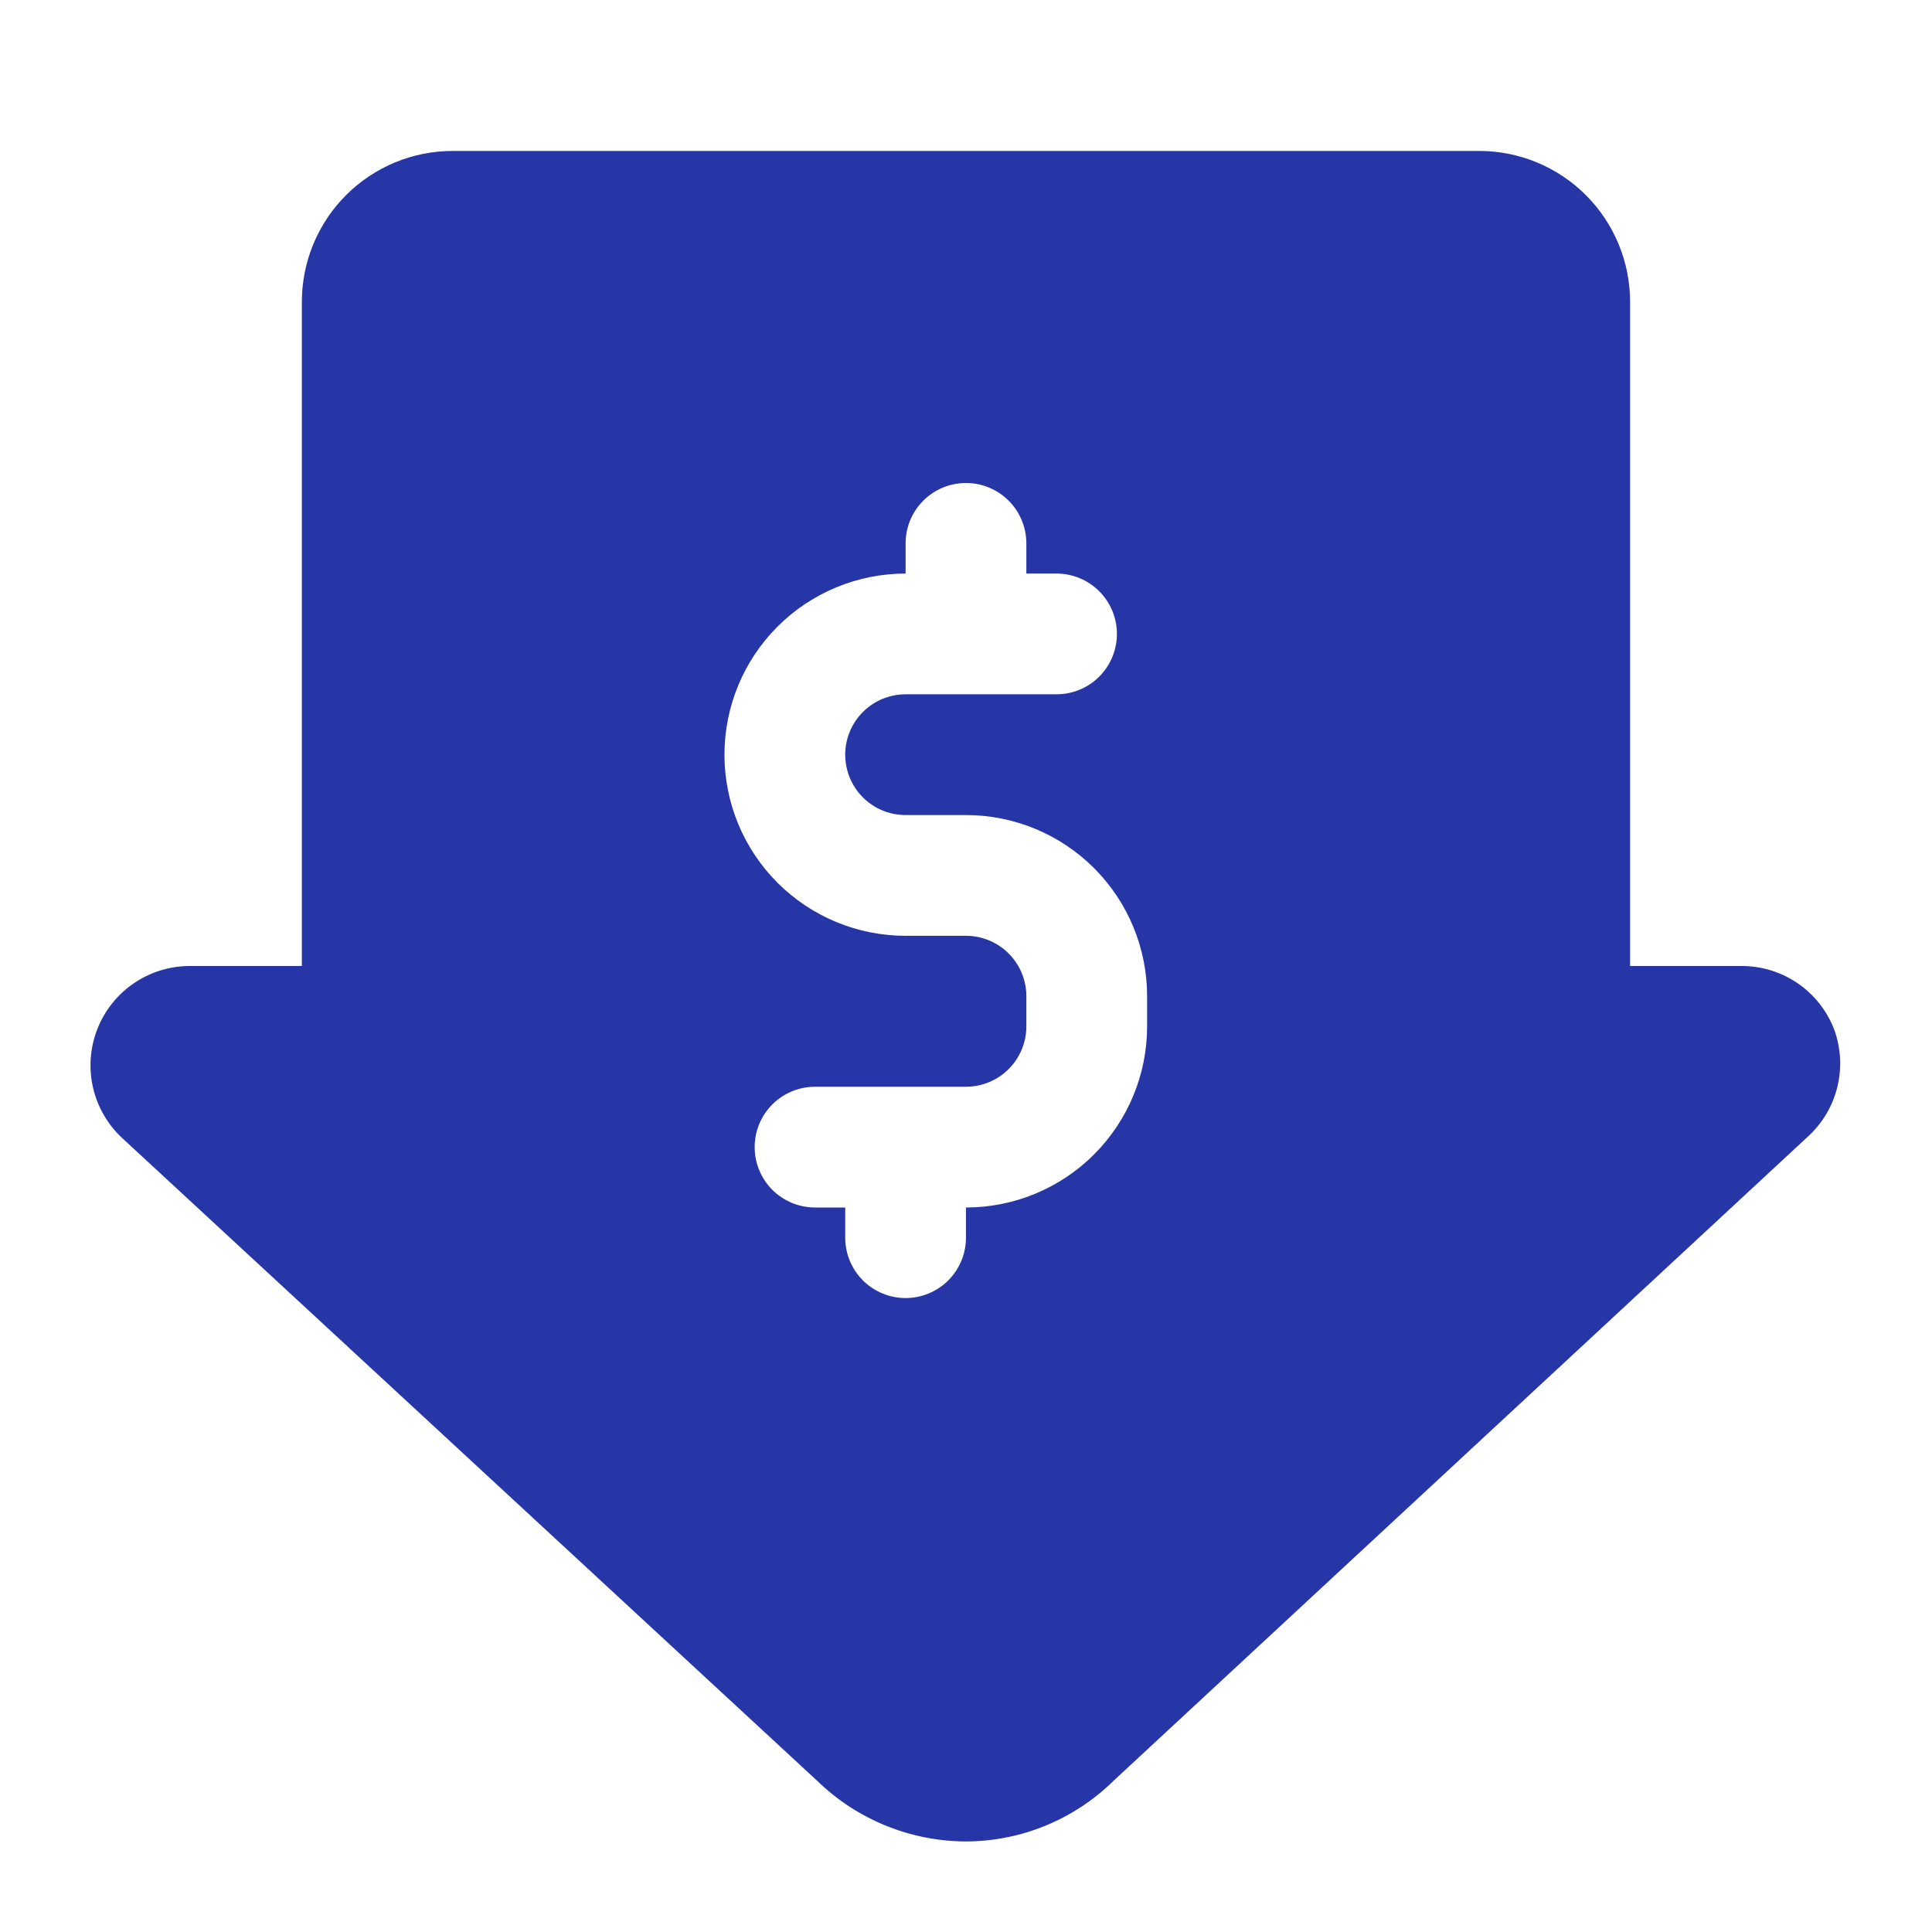 <svg width="54" height="54" viewBox="0 0 54 54" fill="none" xmlns="http://www.w3.org/2000/svg">
<path d="M51.265 28.772C51.064 28.249 50.708 27.8 50.246 27.483C49.783 27.167 49.235 26.998 48.675 27H45.562V8.438C45.562 7.319 45.117 6.246 44.326 5.454C43.535 4.663 42.462 4.219 41.343 4.219H12.655C11.536 4.219 10.463 4.663 9.672 5.454C8.881 6.246 8.437 7.319 8.437 8.438V27H5.315C4.755 26.998 4.208 27.165 3.745 27.48C3.282 27.794 2.925 28.241 2.721 28.762C2.517 29.283 2.475 29.854 2.6 30.399C2.726 30.944 3.013 31.439 3.425 31.818L22.848 49.781C23.961 50.86 25.449 51.465 26.999 51.469C28.539 51.465 30.017 50.859 31.116 49.781L50.523 31.776C50.932 31.406 51.221 30.922 51.353 30.387C51.485 29.852 51.455 29.29 51.265 28.772ZM32.062 28.688C32.062 30.03 31.528 31.318 30.579 32.267C29.629 33.217 28.342 33.75 26.999 33.75V34.594C26.999 35.041 26.821 35.471 26.505 35.787C26.188 36.103 25.759 36.281 25.312 36.281C24.864 36.281 24.435 36.103 24.118 35.787C23.802 35.471 23.624 35.041 23.624 34.594V33.75H22.78C22.333 33.75 21.904 33.572 21.587 33.256C21.271 32.939 21.093 32.51 21.093 32.062C21.093 31.615 21.271 31.186 21.587 30.869C21.904 30.553 22.333 30.375 22.78 30.375H26.999C27.447 30.375 27.876 30.197 28.192 29.881C28.509 29.564 28.687 29.135 28.687 28.688V27.844C28.687 27.396 28.509 26.967 28.192 26.651C27.876 26.334 27.447 26.156 26.999 26.156H25.312C23.969 26.156 22.681 25.623 21.732 24.674C20.782 23.724 20.249 22.436 20.249 21.094C20.249 19.751 20.782 18.463 21.732 17.514C22.681 16.565 23.969 16.031 25.312 16.031V15.188C25.312 14.74 25.489 14.311 25.806 13.994C26.122 13.678 26.552 13.5 26.999 13.5C27.447 13.5 27.876 13.678 28.192 13.994C28.509 14.311 28.687 14.74 28.687 15.188V16.031H29.53C29.978 16.031 30.407 16.209 30.724 16.526C31.04 16.842 31.218 17.271 31.218 17.719C31.218 18.166 31.04 18.596 30.724 18.912C30.407 19.229 29.978 19.406 29.53 19.406H25.312C24.864 19.406 24.435 19.584 24.118 19.901C23.802 20.217 23.624 20.646 23.624 21.094C23.624 21.541 23.802 21.971 24.118 22.287C24.435 22.604 24.864 22.781 25.312 22.781H26.999C28.342 22.781 29.629 23.315 30.579 24.264C31.528 25.213 32.062 26.501 32.062 27.844V28.688Z" fill="#2636A6"/>
</svg>

